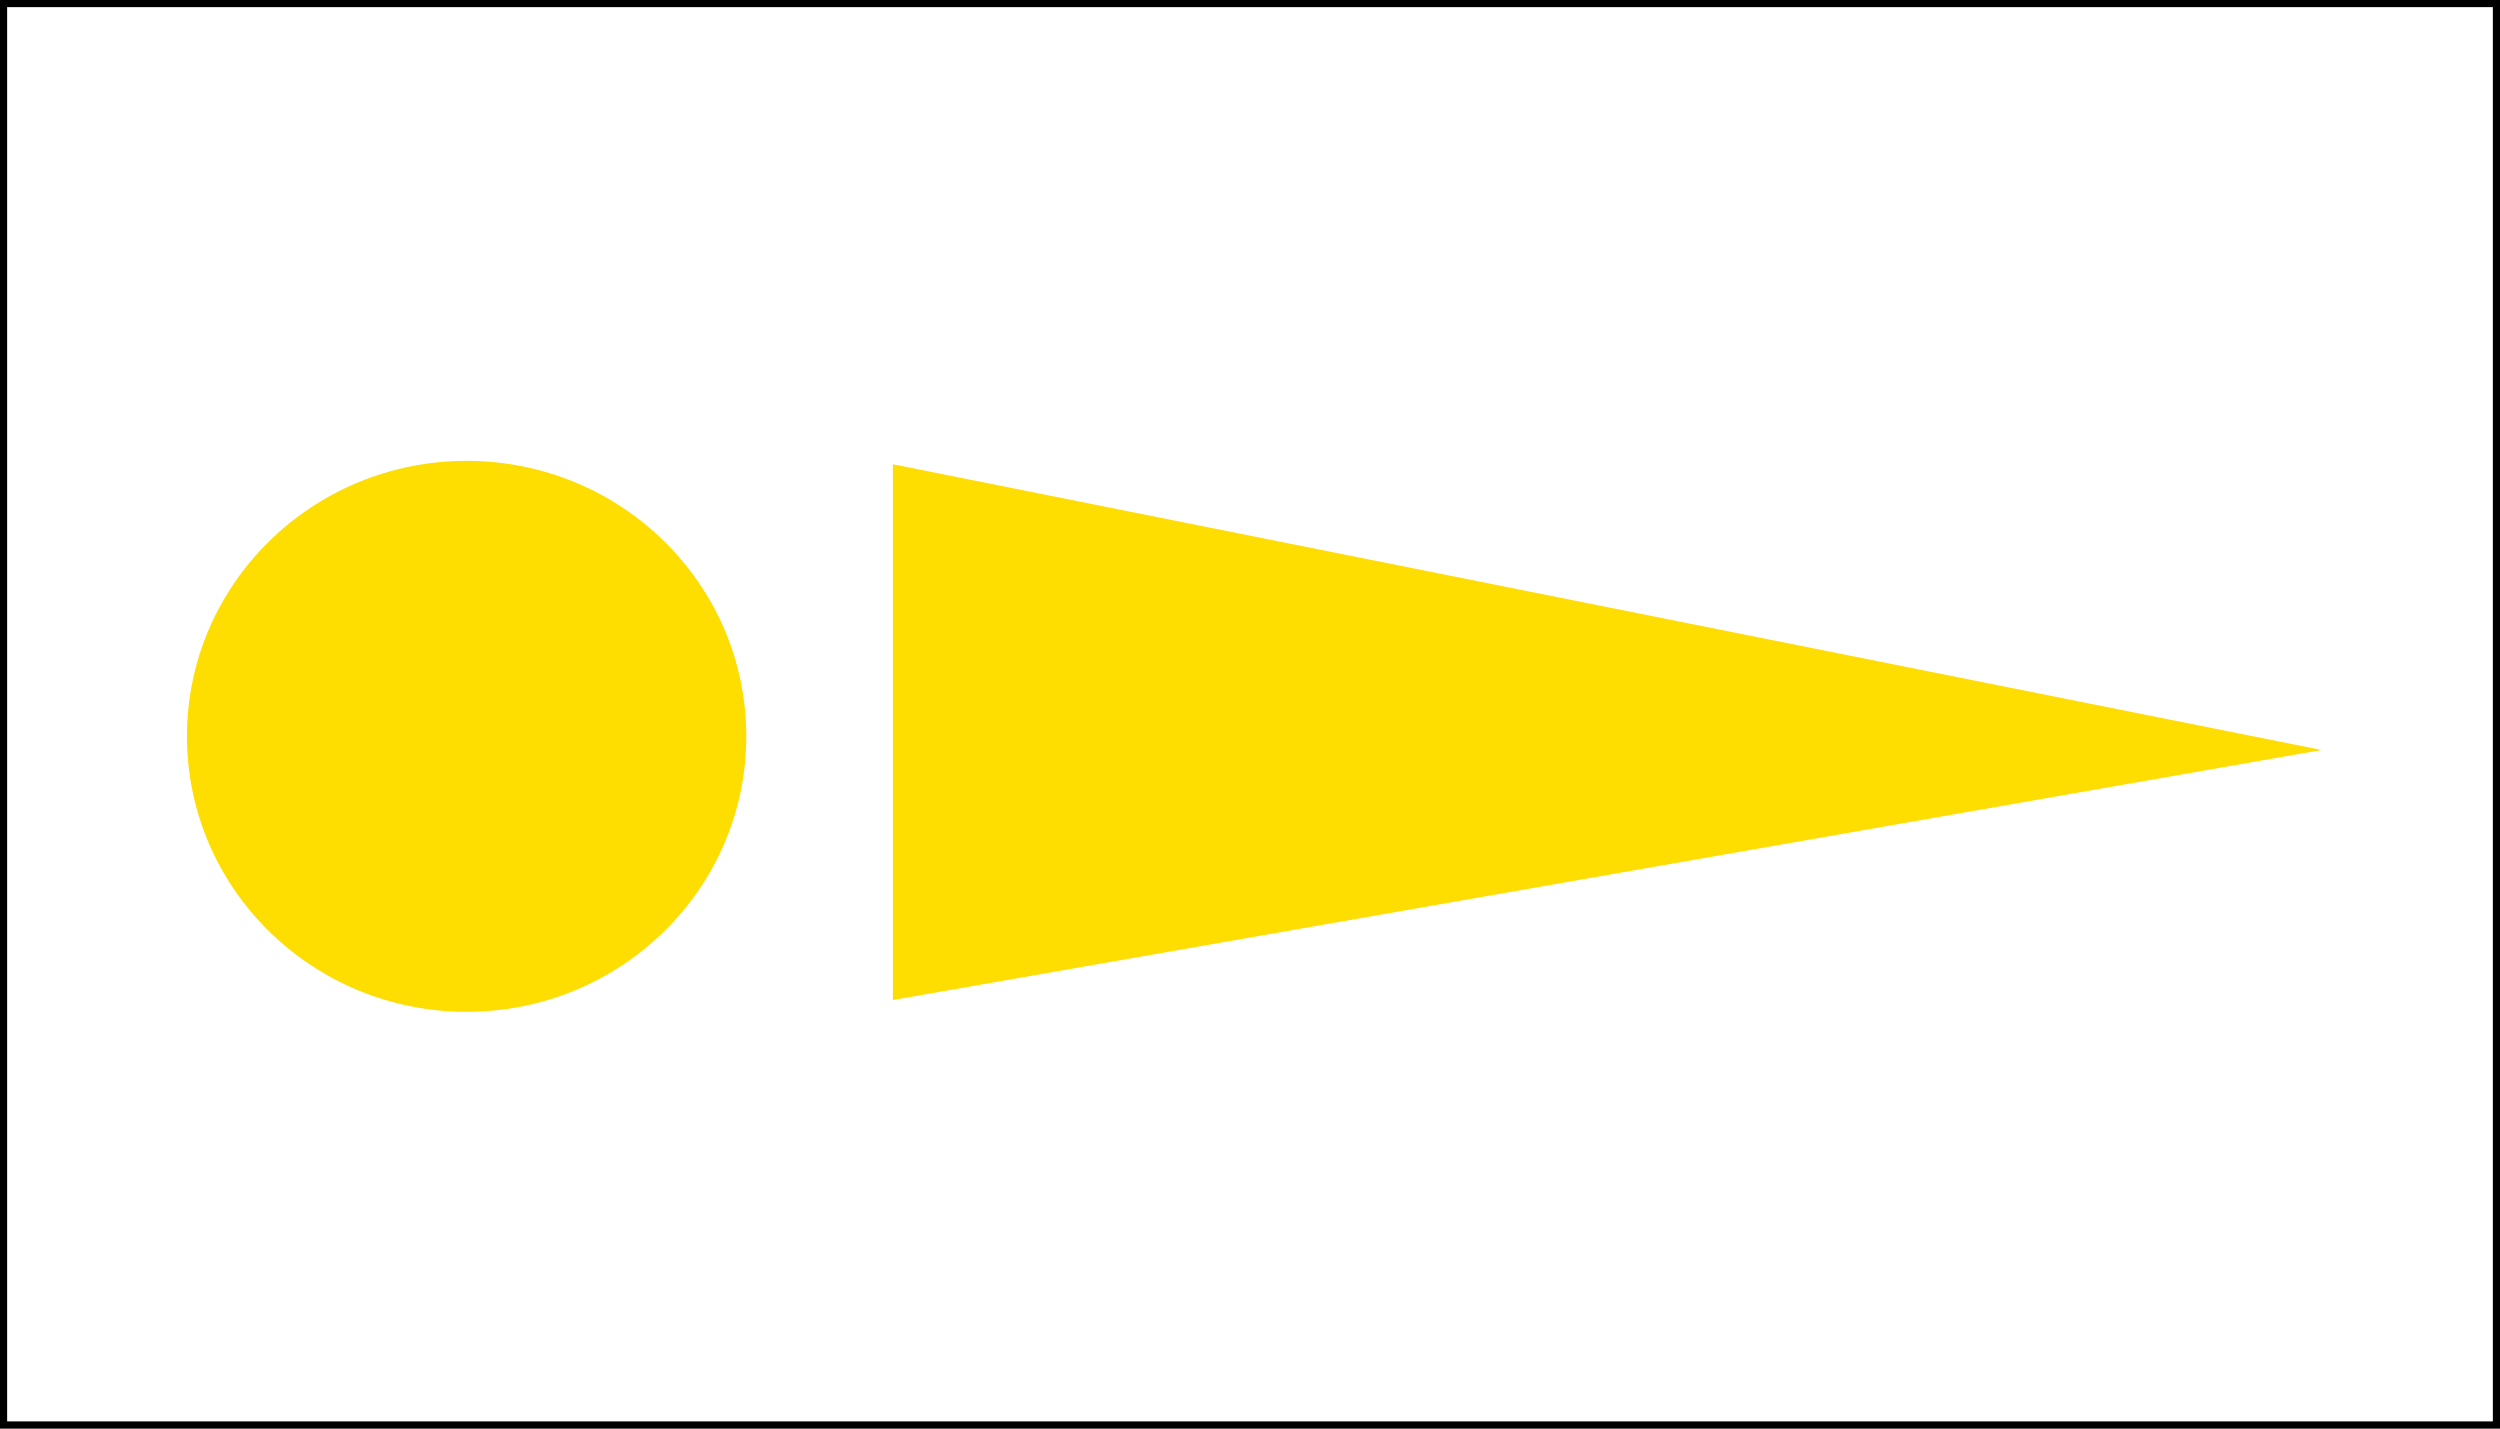 <?xml version="1.0" encoding="UTF-8" standalone="no"?>
<svg
   xmlns:dc="http://purl.org/dc/elements/1.1/"
   xmlns:cc="http://creativecommons.org/ns#"
   xmlns:rdf="http://www.w3.org/1999/02/22-rdf-syntax-ns#"
   xmlns:svg="http://www.w3.org/2000/svg"
   xmlns="http://www.w3.org/2000/svg"
   xmlns:sodipodi="http://sodipodi.sourceforge.net/DTD/sodipodi-0.dtd"
   xmlns:inkscape="http://www.inkscape.org/namespaces/inkscape"
   width="350"
   height="200"
   version="1.1"
   id="svg8"
   sodipodi:docname="Belgium_walkingroutes_yellow_circle_pointer.svg"
   inkscape:version="0.92.3 (2405546, 2018-03-11)">
  <rect width="100%" height="100%" fill="#808080" stroke="none"/>
  <rect
     style="fill:#ffffff;stroke:#000000;stroke-width:2"
     x="0"
     y="0"
     width="350"
     height="200"
     id="svg_2" />
  <defs
     id="defs12" />
  <sodipodi:namedview
     pagecolor="#ffffff"
     bordercolor="#666666"
     borderopacity="1"
     objecttolerance="10"
     gridtolerance="10"
     guidetolerance="10"
     inkscape:pageopacity="0"
     inkscape:pageshadow="2"
     inkscape:window-width="1865"
     inkscape:window-height="1025"
     id="namedview10"
     showgrid="true"
     inkscape:zoom="2.0914286"
     inkscape:cx="296.81614"
     inkscape:cy="4.4280917"
     inkscape:window-x="55"
     inkscape:window-y="27"
     inkscape:window-maximized="1"
     inkscape:current-layer="svg8">
    <inkscape:grid
       type="xygrid"
       id="grid821" />
  </sodipodi:namedview>
  <!-- Created with SVG-edit - http://svg-edit.googlecode.com/ -->
  <ellipse
     style="opacity:1;vector-effect:none;fill:#fedd00;fill-opacity:1;fill-rule:evenodd;stroke:none;stroke-width:1.425;stroke-linecap:butt;stroke-linejoin:miter;stroke-miterlimit:4;stroke-dasharray:none;stroke-dashoffset:0;stroke-opacity:1"
     id="path825"
     cx="65.328"
     cy="103.087"
     rx="39.153"
     ry="38.566" />
  <path
     style="fill:#fedd00;fill-opacity:1;stroke:none;stroke-width:1px;stroke-linecap:butt;stroke-linejoin:miter;stroke-opacity:1"
     d="M 125,140 V 65 l 200,40 z"
     id="path827"
     inkscape:connector-curvature="0" />
</svg>

